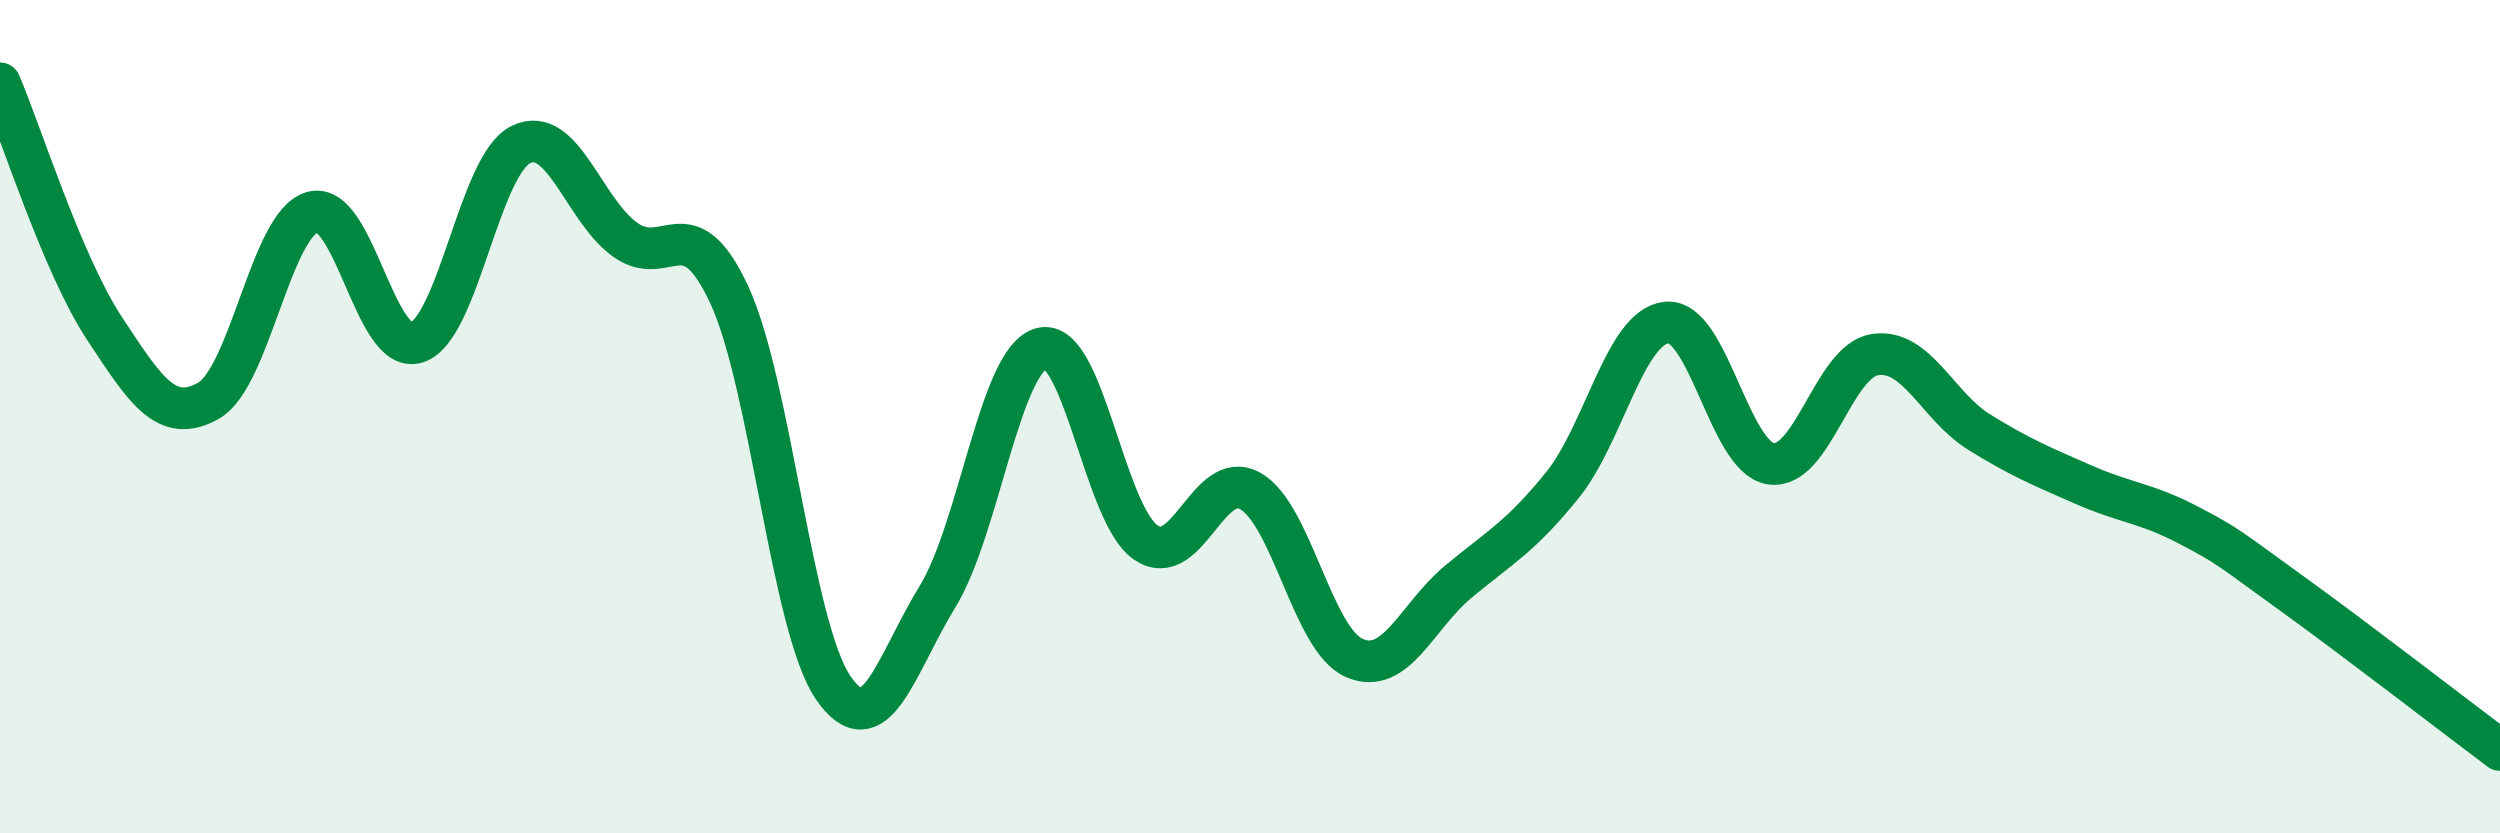 
    <svg width="60" height="20" viewBox="0 0 60 20" xmlns="http://www.w3.org/2000/svg">
      <path
        d="M 0,2 C 0.5,3.17 1.5,6.35 2.5,7.87 C 3.5,9.39 4,10.18 5,9.62 C 6,9.06 6.5,5.37 7.5,5.09 C 8.5,4.81 9,8.54 10,8.22 C 11,7.9 11.5,3.96 12.5,3.47 C 13.5,2.98 14,5.03 15,5.75 C 16,6.47 16.5,4.92 17.5,7.07 C 18.5,9.22 19,15.06 20,16.51 C 21,17.96 21.5,15.95 22.5,14.32 C 23.5,12.69 24,8.62 25,8.36 C 26,8.1 26.5,12.34 27.5,13.02 C 28.5,13.7 29,11.23 30,11.78 C 31,12.33 31.5,15.35 32.5,15.79 C 33.5,16.23 34,14.79 35,13.96 C 36,13.13 36.5,12.88 37.5,11.64 C 38.5,10.4 39,7.84 40,7.74 C 41,7.64 41.5,10.98 42.5,11.13 C 43.5,11.28 44,8.66 45,8.51 C 46,8.36 46.5,9.75 47.5,10.37 C 48.5,10.99 49,11.19 50,11.63 C 51,12.07 51.5,12.07 52.5,12.59 C 53.5,13.11 53.5,13.16 55,14.24 C 56.5,15.32 59,17.25 60,18L60 20L0 20Z"
        fill="#008740"
        opacity="0.1"
        stroke-linecap="round"
        stroke-linejoin="round"
      />
      <path
        d="M 0,2 C 0.5,3.17 1.5,6.35 2.5,7.87 C 3.5,9.39 4,10.18 5,9.62 C 6,9.06 6.5,5.37 7.5,5.09 C 8.5,4.81 9,8.54 10,8.22 C 11,7.9 11.5,3.96 12.5,3.47 C 13.5,2.98 14,5.03 15,5.75 C 16,6.47 16.5,4.92 17.5,7.07 C 18.5,9.22 19,15.06 20,16.51 C 21,17.96 21.5,15.95 22.5,14.32 C 23.5,12.69 24,8.62 25,8.36 C 26,8.1 26.5,12.34 27.5,13.02 C 28.5,13.7 29,11.23 30,11.78 C 31,12.33 31.5,15.35 32.5,15.79 C 33.5,16.23 34,14.79 35,13.96 C 36,13.13 36.5,12.88 37.5,11.64 C 38.5,10.4 39,7.84 40,7.74 C 41,7.64 41.5,10.98 42.5,11.13 C 43.5,11.28 44,8.66 45,8.51 C 46,8.36 46.5,9.75 47.5,10.37 C 48.5,10.99 49,11.19 50,11.63 C 51,12.07 51.5,12.07 52.5,12.59 C 53.5,13.11 53.5,13.16 55,14.24 C 56.5,15.32 59,17.25 60,18"
        stroke="#008740"
        stroke-width="1"
        fill="none"
        stroke-linecap="round"
        stroke-linejoin="round"
      />
    </svg>
  